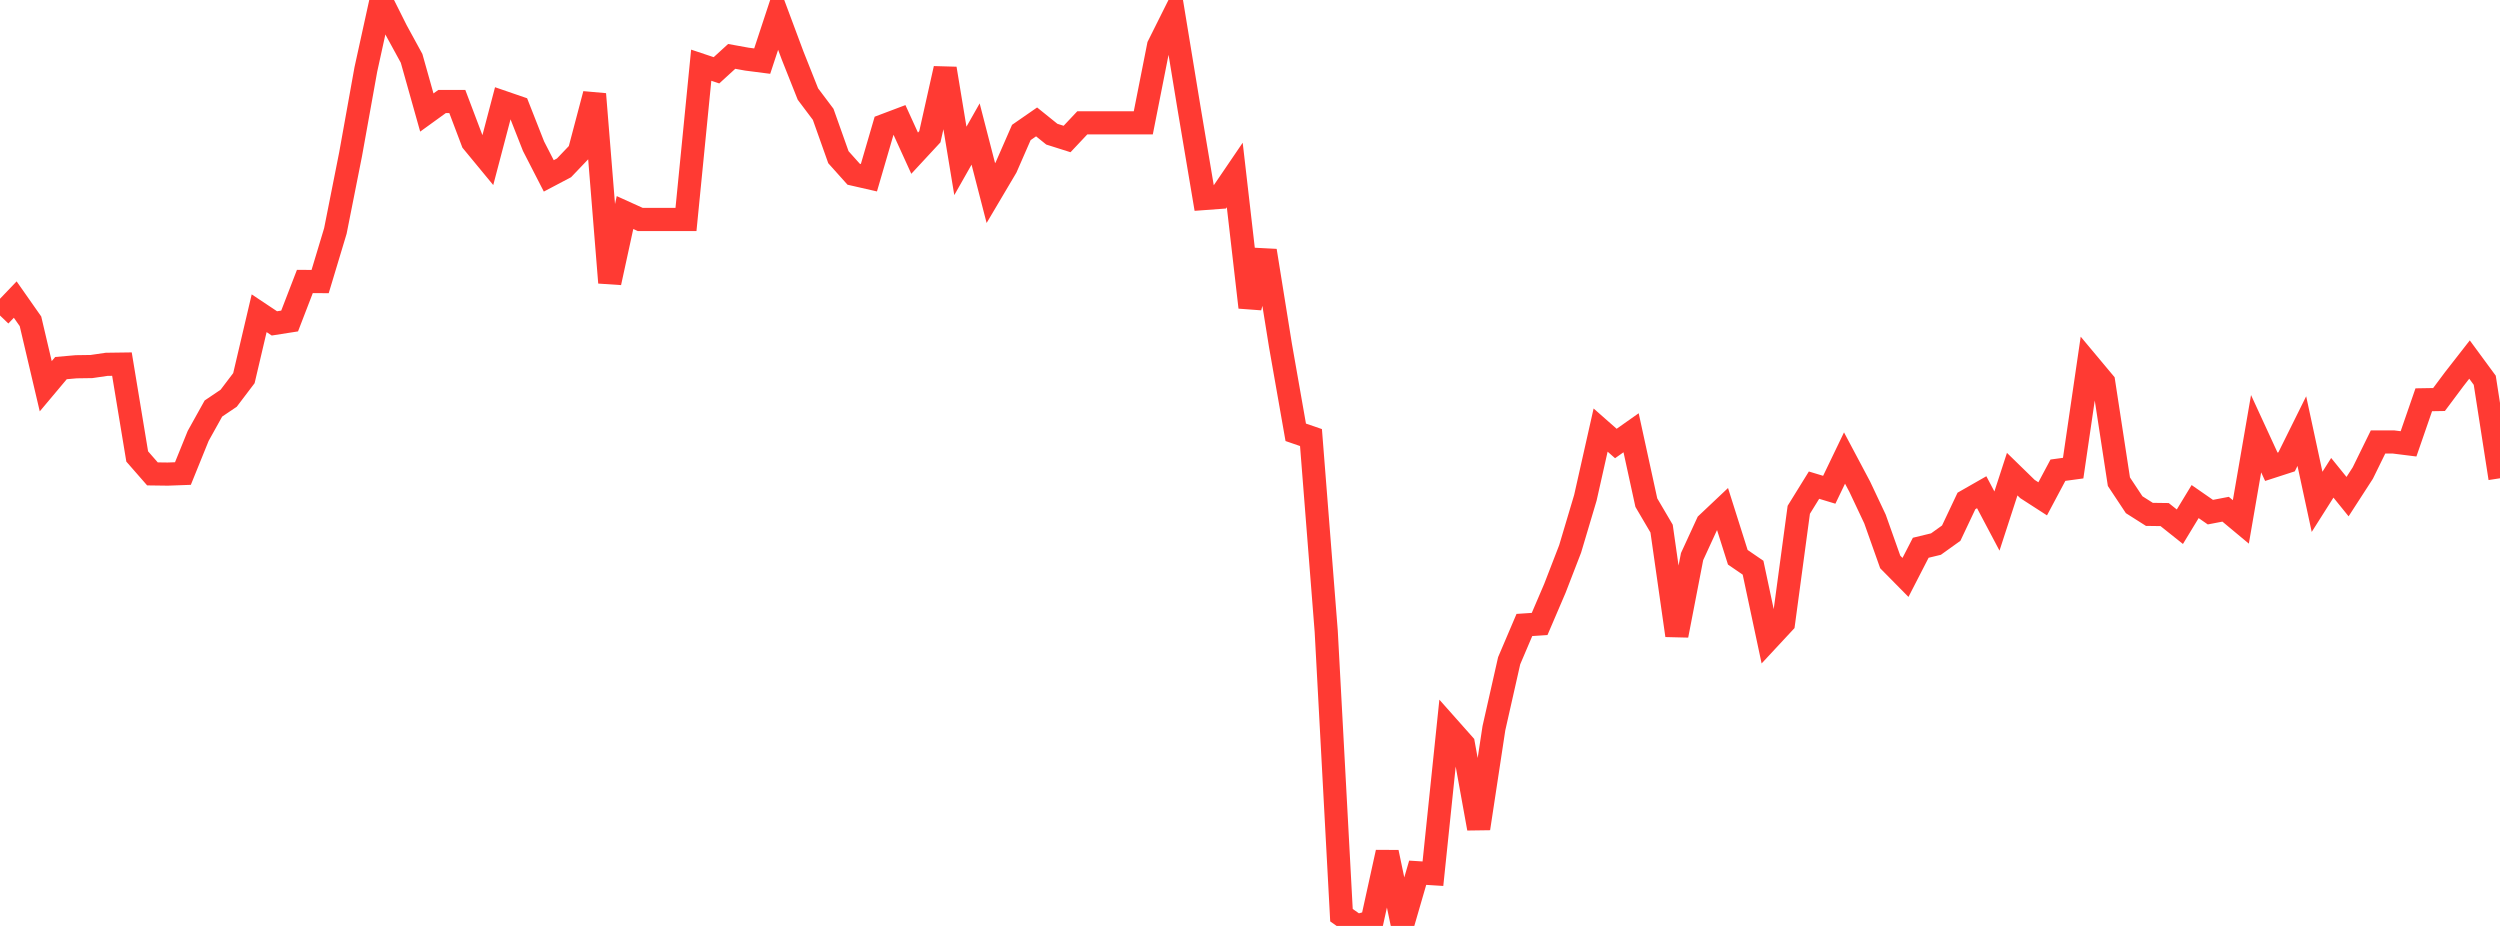 <?xml version="1.0" standalone="no"?>
<!DOCTYPE svg PUBLIC "-//W3C//DTD SVG 1.1//EN" "http://www.w3.org/Graphics/SVG/1.1/DTD/svg11.dtd">

<svg width="135" height="50" viewBox="0 0 135 50" preserveAspectRatio="none" 
  xmlns="http://www.w3.org/2000/svg"
  xmlns:xlink="http://www.w3.org/1999/xlink">


<polyline points="0.0, 17.037 0.823, 16.177 1.646, 17.351 2.47, 20.857 3.293, 19.877 4.116, 19.805 4.939, 19.793 5.762, 19.673 6.585, 19.662 7.409, 24.649 8.232, 25.59 9.055, 25.601 9.878, 25.571 10.701, 23.54 11.524, 22.061 12.348, 21.505 13.171, 20.42 13.994, 16.915 14.817, 17.463 15.64, 17.334 16.463, 15.199 17.287, 15.205 18.11, 12.472 18.933, 8.326 19.756, 3.749 20.579, 0.0 21.402, 1.643 22.226, 3.152 23.049, 6.076 23.872, 5.481 24.695, 5.482 25.518, 7.656 26.341, 8.654 27.165, 5.52 27.988, 5.803 28.811, 7.895 29.634, 9.498 30.457, 9.064 31.28, 8.202 32.104, 5.081 32.927, 15.263 33.75, 11.478 34.573, 11.851 35.396, 11.851 36.22, 11.851 37.043, 11.851 37.866, 3.521 38.689, 3.796 39.512, 3.045 40.335, 3.194 41.159, 3.3 41.982, 0.803 42.805, 3.009 43.628, 5.079 44.451, 6.173 45.274, 8.489 46.098, 9.409 46.921, 9.597 47.744, 6.777 48.567, 6.466 49.39, 8.272 50.213, 7.384 51.037, 3.704 51.86, 8.689 52.683, 7.237 53.506, 10.427 54.329, 9.036 55.152, 7.154 55.976, 6.583 56.799, 7.246 57.622, 7.506 58.445, 6.632 59.268, 6.632 60.091, 6.632 60.915, 6.632 61.738, 6.632 62.561, 2.472 63.384, 0.824 64.207, 5.832 65.03, 10.72 65.854, 10.659 66.677, 9.449 67.5, 16.596 68.323, 13.538 69.146, 18.659 69.97, 23.345 70.793, 23.628 71.616, 34.094 72.439, 49.419 73.262, 50.0 74.085, 49.774 74.909, 46.025 75.732, 49.963 76.555, 47.128 77.378, 47.18 78.201, 39.259 79.024, 40.186 79.848, 44.738 80.671, 39.324 81.494, 35.68 82.317, 33.749 83.14, 33.694 83.963, 31.773 84.787, 29.642 85.61, 26.881 86.433, 23.224 87.256, 23.949 88.079, 23.369 88.902, 27.142 89.726, 28.545 90.549, 34.313 91.372, 30.057 92.195, 28.268 93.018, 27.491 93.841, 30.092 94.665, 30.656 95.488, 34.521 96.311, 33.636 97.134, 27.529 97.957, 26.198 98.78, 26.447 99.604, 24.733 100.427, 26.283 101.25, 28.028 102.073, 30.347 102.896, 31.181 103.72, 29.579 104.543, 29.38 105.366, 28.79 106.189, 27.05 107.012, 26.58 107.835, 28.137 108.659, 25.604 109.482, 26.406 110.305, 26.937 111.128, 25.391 111.951, 25.279 112.774, 19.653 113.598, 20.639 114.421, 26.012 115.244, 27.254 116.067, 27.776 116.89, 27.787 117.713, 28.443 118.537, 27.085 119.36, 27.656 120.183, 27.498 121.006, 28.184 121.829, 23.42 122.652, 25.206 123.476, 24.939 124.299, 23.279 125.122, 27.1 125.945, 25.801 126.768, 26.818 127.591, 25.545 128.415, 23.865 129.238, 23.865 130.061, 23.968 130.884, 21.588 131.707, 21.574 132.53, 20.472 133.354, 19.416 134.177, 20.535 135.0, 25.827" fill="none" stroke="#ff3a33" stroke-width="1.25"/>

</svg>